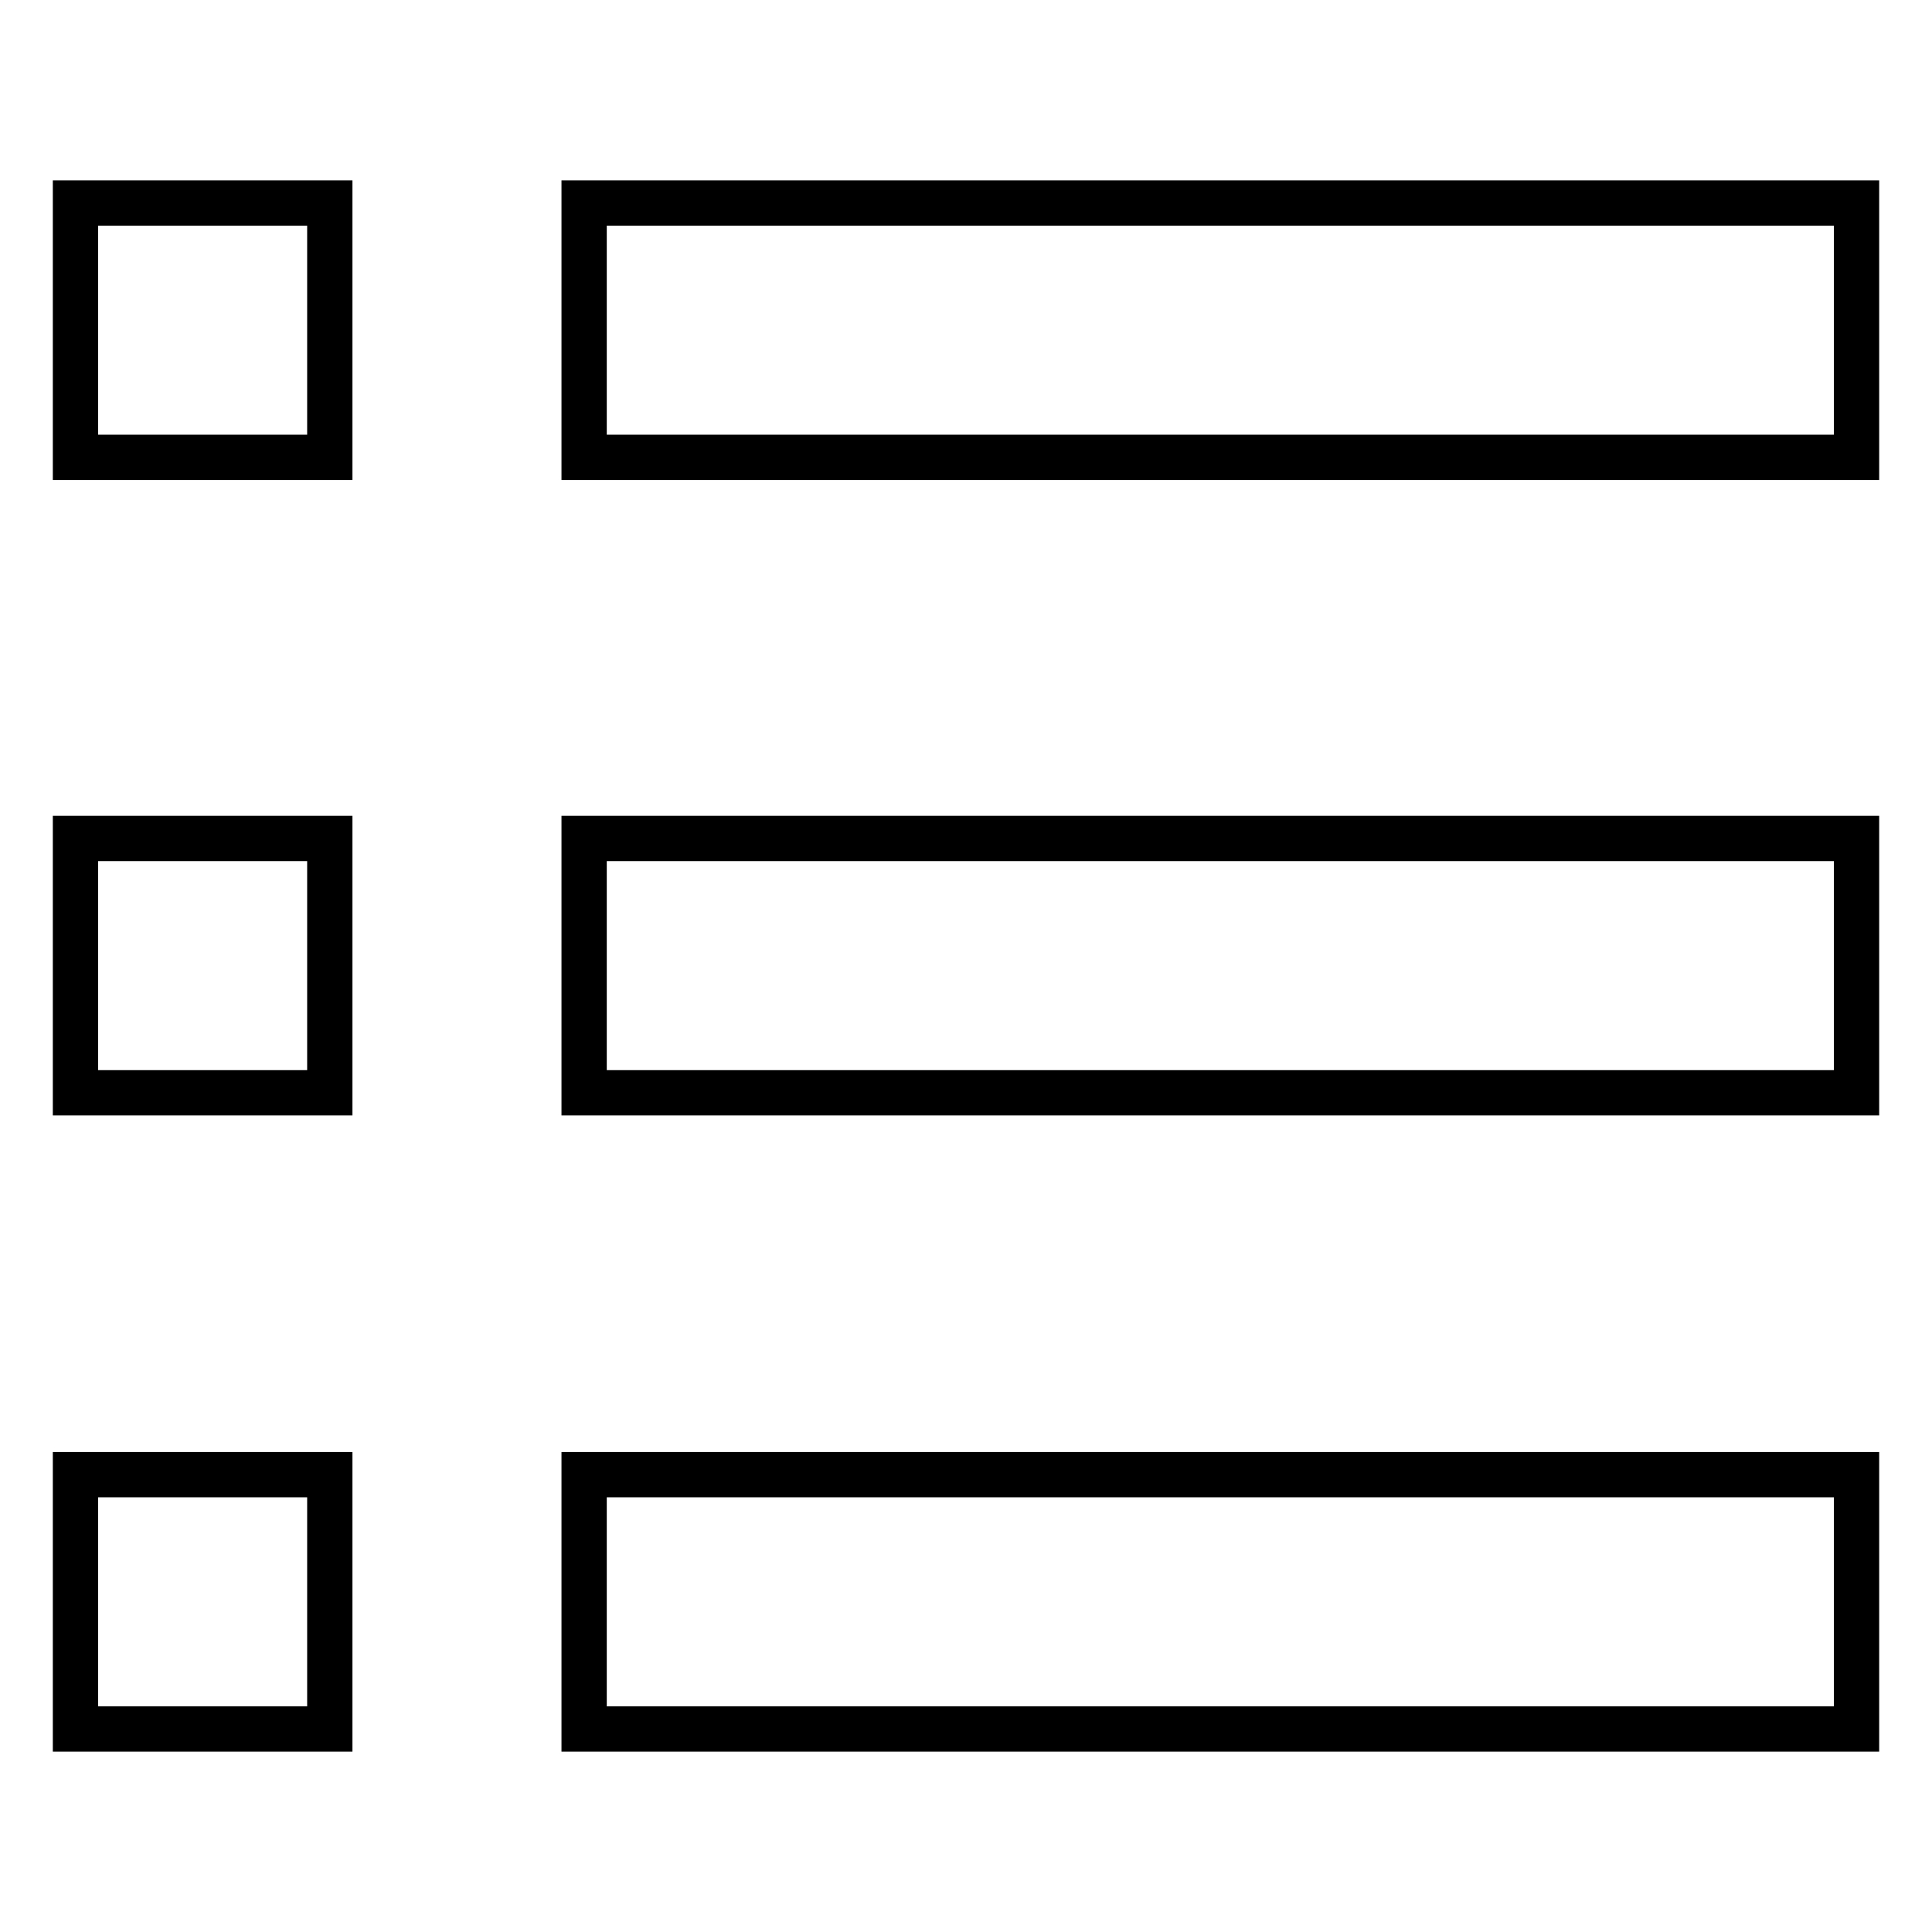 <?xml version="1.0" encoding="utf-8"?>
<!-- Svg Vector Icons : http://www.onlinewebfonts.com/icon -->
<!DOCTYPE svg PUBLIC "-//W3C//DTD SVG 1.1//EN" "http://www.w3.org/Graphics/SVG/1.1/DTD/svg11.dtd">
<svg version="1.1" xmlns="http://www.w3.org/2000/svg" xmlns:xlink="http://www.w3.org/1999/xlink" x="0px" y="0px" viewBox="0 0 256 256" enable-background="new 0 0 256 256" xml:space="preserve">
<g> <path stroke-width="6" fill-opacity="0" stroke="#000000"  d="M77.4,26.9H246v33.7H77.4V26.9z M10,26.9h33.7v33.7H10V26.9z M10,111.1h33.7v33.7H10V111.1z M10,195.4h33.7 v33.7H10V195.4z M77.4,195.4H246v33.7H77.4V195.4z M77.4,111.1H246v33.7H77.4V111.1z"/></g>
</svg>